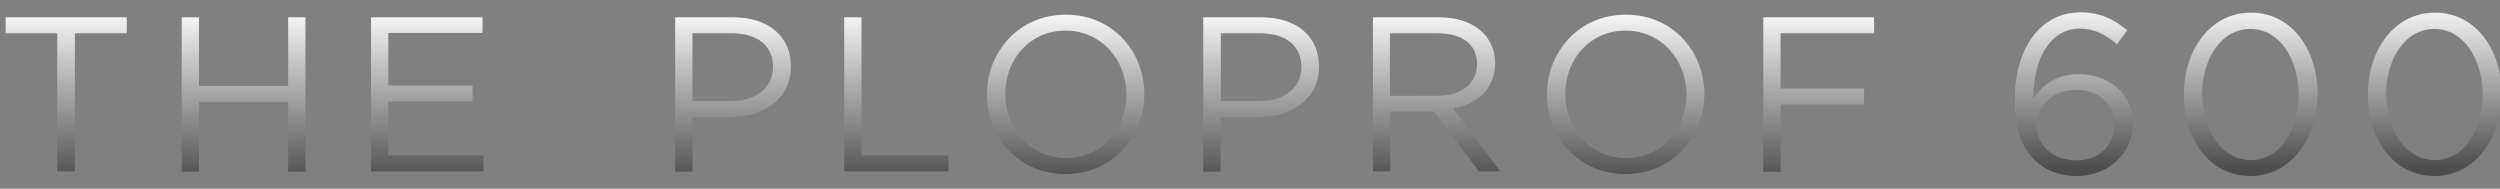 <?xml version="1.0" encoding="utf-8"?>
<!-- Generator: Adobe Illustrator 22.1.0, SVG Export Plug-In . SVG Version: 6.00 Build 0)  -->
<svg version="1.1" id="Layer_1" xmlns="http://www.w3.org/2000/svg" xmlns:xlink="http://www.w3.org/1999/xlink" x="0px" y="0px"
	 width="751.3px" height="56.7px" viewBox="0 0 751.3 56.7" style="enable-background:new 0 0 751.3 56.7;" xml:space="preserve">
<rect x="0" y="0" width="751.3" height="56.7" fill="#808080" stroke="none"/>
<style type="text/css">
	.st0{fill:url(#SVGID_1_);}
	.st1{fill:url(#SVGID_2_);}
	.st2{fill:url(#SVGID_3_);}
	.st3{fill:url(#SVGID_4_);}
	.st4{fill:url(#SVGID_5_);}
	.st5{fill:url(#SVGID_6_);}
	.st6{fill:url(#SVGID_7_);}
	.st7{fill:url(#SVGID_8_);}
	.st8{fill:url(#SVGID_9_);}
	.st9{fill:url(#SVGID_10_);}
	.st10{fill:url(#SVGID_11_);}
	.st11{fill:url(#SVGID_12_);}
	.st12{fill:url(#SVGID_13_);}
</style>
<g>
	<linearGradient id="SVGID_1_" gradientUnits="userSpaceOnUse" x1="19.889" y1="5.509" x2="19.889" y2="54.646">
		<stop  offset="0" style="stop-color:#F2F2F2"/>
		<stop  offset="1" style="stop-color:#4D4D4D"/>
	</linearGradient>
	<path class="st0" d="M22.5,51.5h-5.3V10H1.7V5.2h36.4V10H22.5V51.5z"/>
	<linearGradient id="SVGID_2_" gradientUnits="userSpaceOnUse" x1="73.143" y1="5.509" x2="73.143" y2="54.646">
		<stop  offset="0" style="stop-color:#F2F2F2"/>
		<stop  offset="1" style="stop-color:#4D4D4D"/>
	</linearGradient>
	<path class="st1" d="M59.8,30.7v20.9h-5.2V5.2h5.2v20.6h26.8V5.2h5.2v46.4h-5.2V30.7H59.8z"/>
	<linearGradient id="SVGID_3_" gradientUnits="userSpaceOnUse" x1="128.417" y1="5.509" x2="128.417" y2="54.646">
		<stop  offset="0" style="stop-color:#F2F2F2"/>
		<stop  offset="1" style="stop-color:#4D4D4D"/>
	</linearGradient>
	<path class="st2" d="M145,9.9h-28.3v15.8H142v4.8h-25.3v16.2h28.6v4.8h-33.8V5.2H145V9.9z"/>
	<linearGradient id="SVGID_4_" gradientUnits="userSpaceOnUse" x1="220.214" y1="5.509" x2="220.214" y2="54.646">
		<stop  offset="0" style="stop-color:#F2F2F2"/>
		<stop  offset="1" style="stop-color:#4D4D4D"/>
	</linearGradient>
	<path class="st3" d="M219.4,35.2h-11.3v16.4h-5.2V5.2h17.4c10.5,0,17.4,5.6,17.4,14.8C237.6,30,229.2,35.2,219.4,35.2z M219.8,10
		h-11.7v20.4h11.5c7.7,0,12.7-4.1,12.7-10.3C232.3,13.4,227.3,10,219.8,10z"/>
	<linearGradient id="SVGID_5_" gradientUnits="userSpaceOnUse" x1="269.394" y1="5.509" x2="269.394" y2="54.646">
		<stop  offset="0" style="stop-color:#F2F2F2"/>
		<stop  offset="1" style="stop-color:#4D4D4D"/>
	</linearGradient>
	<path class="st4" d="M253.7,5.2h5.2v41.5h26.1v4.8h-31.3V5.2z"/>
	<linearGradient id="SVGID_6_" gradientUnits="userSpaceOnUse" x1="320.296" y1="5.509" x2="320.296" y2="54.646">
		<stop  offset="0" style="stop-color:#F2F2F2"/>
		<stop  offset="1" style="stop-color:#4D4D4D"/>
	</linearGradient>
	<path class="st5" d="M320.2,52.3c-14.1,0-23.6-11.1-23.6-23.9s9.6-24,23.7-24c14.1,0,23.6,11.1,23.6,23.9
		C343.9,41.1,334.3,52.3,320.2,52.3z M320.2,9.2c-10.6,0-18.1,8.5-18.1,19.1s7.7,19.2,18.3,19.2s18.1-8.5,18.1-19.1
		S330.8,9.2,320.2,9.2z"/>
	<linearGradient id="SVGID_7_" gradientUnits="userSpaceOnUse" x1="378.981" y1="5.509" x2="378.981" y2="54.646">
		<stop  offset="0" style="stop-color:#F2F2F2"/>
		<stop  offset="1" style="stop-color:#4D4D4D"/>
	</linearGradient>
	<path class="st6" d="M378.1,35.2h-11.3v16.4h-5.2V5.2H379c10.5,0,17.4,5.6,17.4,14.8C396.3,30,388,35.2,378.1,35.2z M378.6,10
		h-11.7v20.4h11.5c7.7,0,12.7-4.1,12.7-10.3C391,13.4,386.1,10,378.6,10z"/>
	<linearGradient id="SVGID_8_" gradientUnits="userSpaceOnUse" x1="431.671" y1="5.509" x2="431.671" y2="54.646">
		<stop  offset="0" style="stop-color:#F2F2F2"/>
		<stop  offset="1" style="stop-color:#4D4D4D"/>
	</linearGradient>
	<path class="st7" d="M444.4,51.5l-13.4-18h-13.2v18h-5.2V5.2h19.9c10.2,0,16.8,5.5,16.8,13.8c0,7.7-5.3,12.3-12.6,13.6l14.2,18.9
		H444.4z M432,10h-14.3v18.8H432c7,0,11.9-3.6,11.9-9.6C443.9,13.4,439.5,10,432,10z"/>
	<linearGradient id="SVGID_9_" gradientUnits="userSpaceOnUse" x1="488.601" y1="5.509" x2="488.601" y2="54.646">
		<stop  offset="0" style="stop-color:#F2F2F2"/>
		<stop  offset="1" style="stop-color:#4D4D4D"/>
	</linearGradient>
	<path class="st8" d="M488.5,52.3c-14.1,0-23.6-11.1-23.6-23.9s9.6-24,23.7-24c14.1,0,23.6,11.1,23.6,23.9
		C512.2,41.1,502.6,52.3,488.5,52.3z M488.5,9.2c-10.6,0-18.1,8.5-18.1,19.1s7.7,19.2,18.3,19.2c10.6,0,18.1-8.5,18.1-19.1
		S499.1,9.2,488.5,9.2z"/>
	<linearGradient id="SVGID_10_" gradientUnits="userSpaceOnUse" x1="623.225" y1="3.279" x2="623.225" y2="50.617">
		<stop  offset="0" style="stop-color:#F2F2F2"/>
		<stop  offset="1" style="stop-color:#4D4D4D"/>
	</linearGradient>
	<path class="st9" d="M636.2,13.3c-3.5-3-6.9-4.7-11.2-4.7c-8.6,0-14,8.7-13.9,21c2.6-3.8,6.6-7.3,13.5-7.3
		c8.9,0,16.4,5.7,16.4,14.7c0,9.2-7.4,15.9-17,15.9c-5.2,0-9.5-1.8-12.5-4.8c-3.8-3.8-6-8.7-6-18.5c0-14.5,7.3-25.9,19.8-25.9
		c5.7,0,9.9,2,14,5.4L636.2,13.3z M623.9,27c-7.1,0-11.9,5.1-11.9,10.5c0,6.2,5,10.7,12,10.7s11.5-4.8,11.5-10.9
		C635.5,31.3,630.7,27,623.9,27z"/>
	<linearGradient id="SVGID_11_" gradientUnits="userSpaceOnUse" x1="676.301" y1="3.279" x2="676.301" y2="50.617">
		<stop  offset="0" style="stop-color:#F2F2F2"/>
		<stop  offset="1" style="stop-color:#4D4D4D"/>
	</linearGradient>
	<path class="st10" d="M676.3,52.9c-12.3,0-20-11.1-20-24.5c0-13.4,7.9-24.6,20.2-24.6c12.2,0,20,11.1,20,24.5
		C696.4,41.6,688.5,52.9,676.3,52.9z M676.3,8.7c-8.9,0-14.5,9.1-14.5,19.6c0,10.5,5.7,19.8,14.6,19.8c8.9,0,14.4-9.2,14.4-19.6
		C690.8,18,685.2,8.7,676.3,8.7z"/>
	<linearGradient id="SVGID_12_" gradientUnits="userSpaceOnUse" x1="731.617" y1="3.279" x2="731.617" y2="50.617">
		<stop  offset="0" style="stop-color:#F2F2F2"/>
		<stop  offset="1" style="stop-color:#4D4D4D"/>
	</linearGradient>
	<path class="st11" d="M731.6,52.9c-12.3,0-20-11.1-20-24.5c0-13.4,7.9-24.6,20.2-24.6c12.2,0,20,11.1,20,24.5
		C751.7,41.6,743.8,52.9,731.6,52.9z M731.6,8.7c-8.9,0-14.5,9.1-14.5,19.6c0,10.5,5.7,19.8,14.6,19.8c8.9,0,14.4-9.2,14.4-19.6
		C746.1,18,740.5,8.7,731.6,8.7z"/>
	<linearGradient id="SVGID_13_" gradientUnits="userSpaceOnUse" x1="546.592" y1="5.509" x2="546.592" y2="54.646">
		<stop  offset="0" style="stop-color:#F2F2F2"/>
		<stop  offset="1" style="stop-color:#4D4D4D"/>
	</linearGradient>
	<path class="st12" d="M563.2,10h-28.1v16.6h25.1v4.8h-25.1v20.2h-5.2V5.2h33.3V10z"/>
</g>
</svg>
